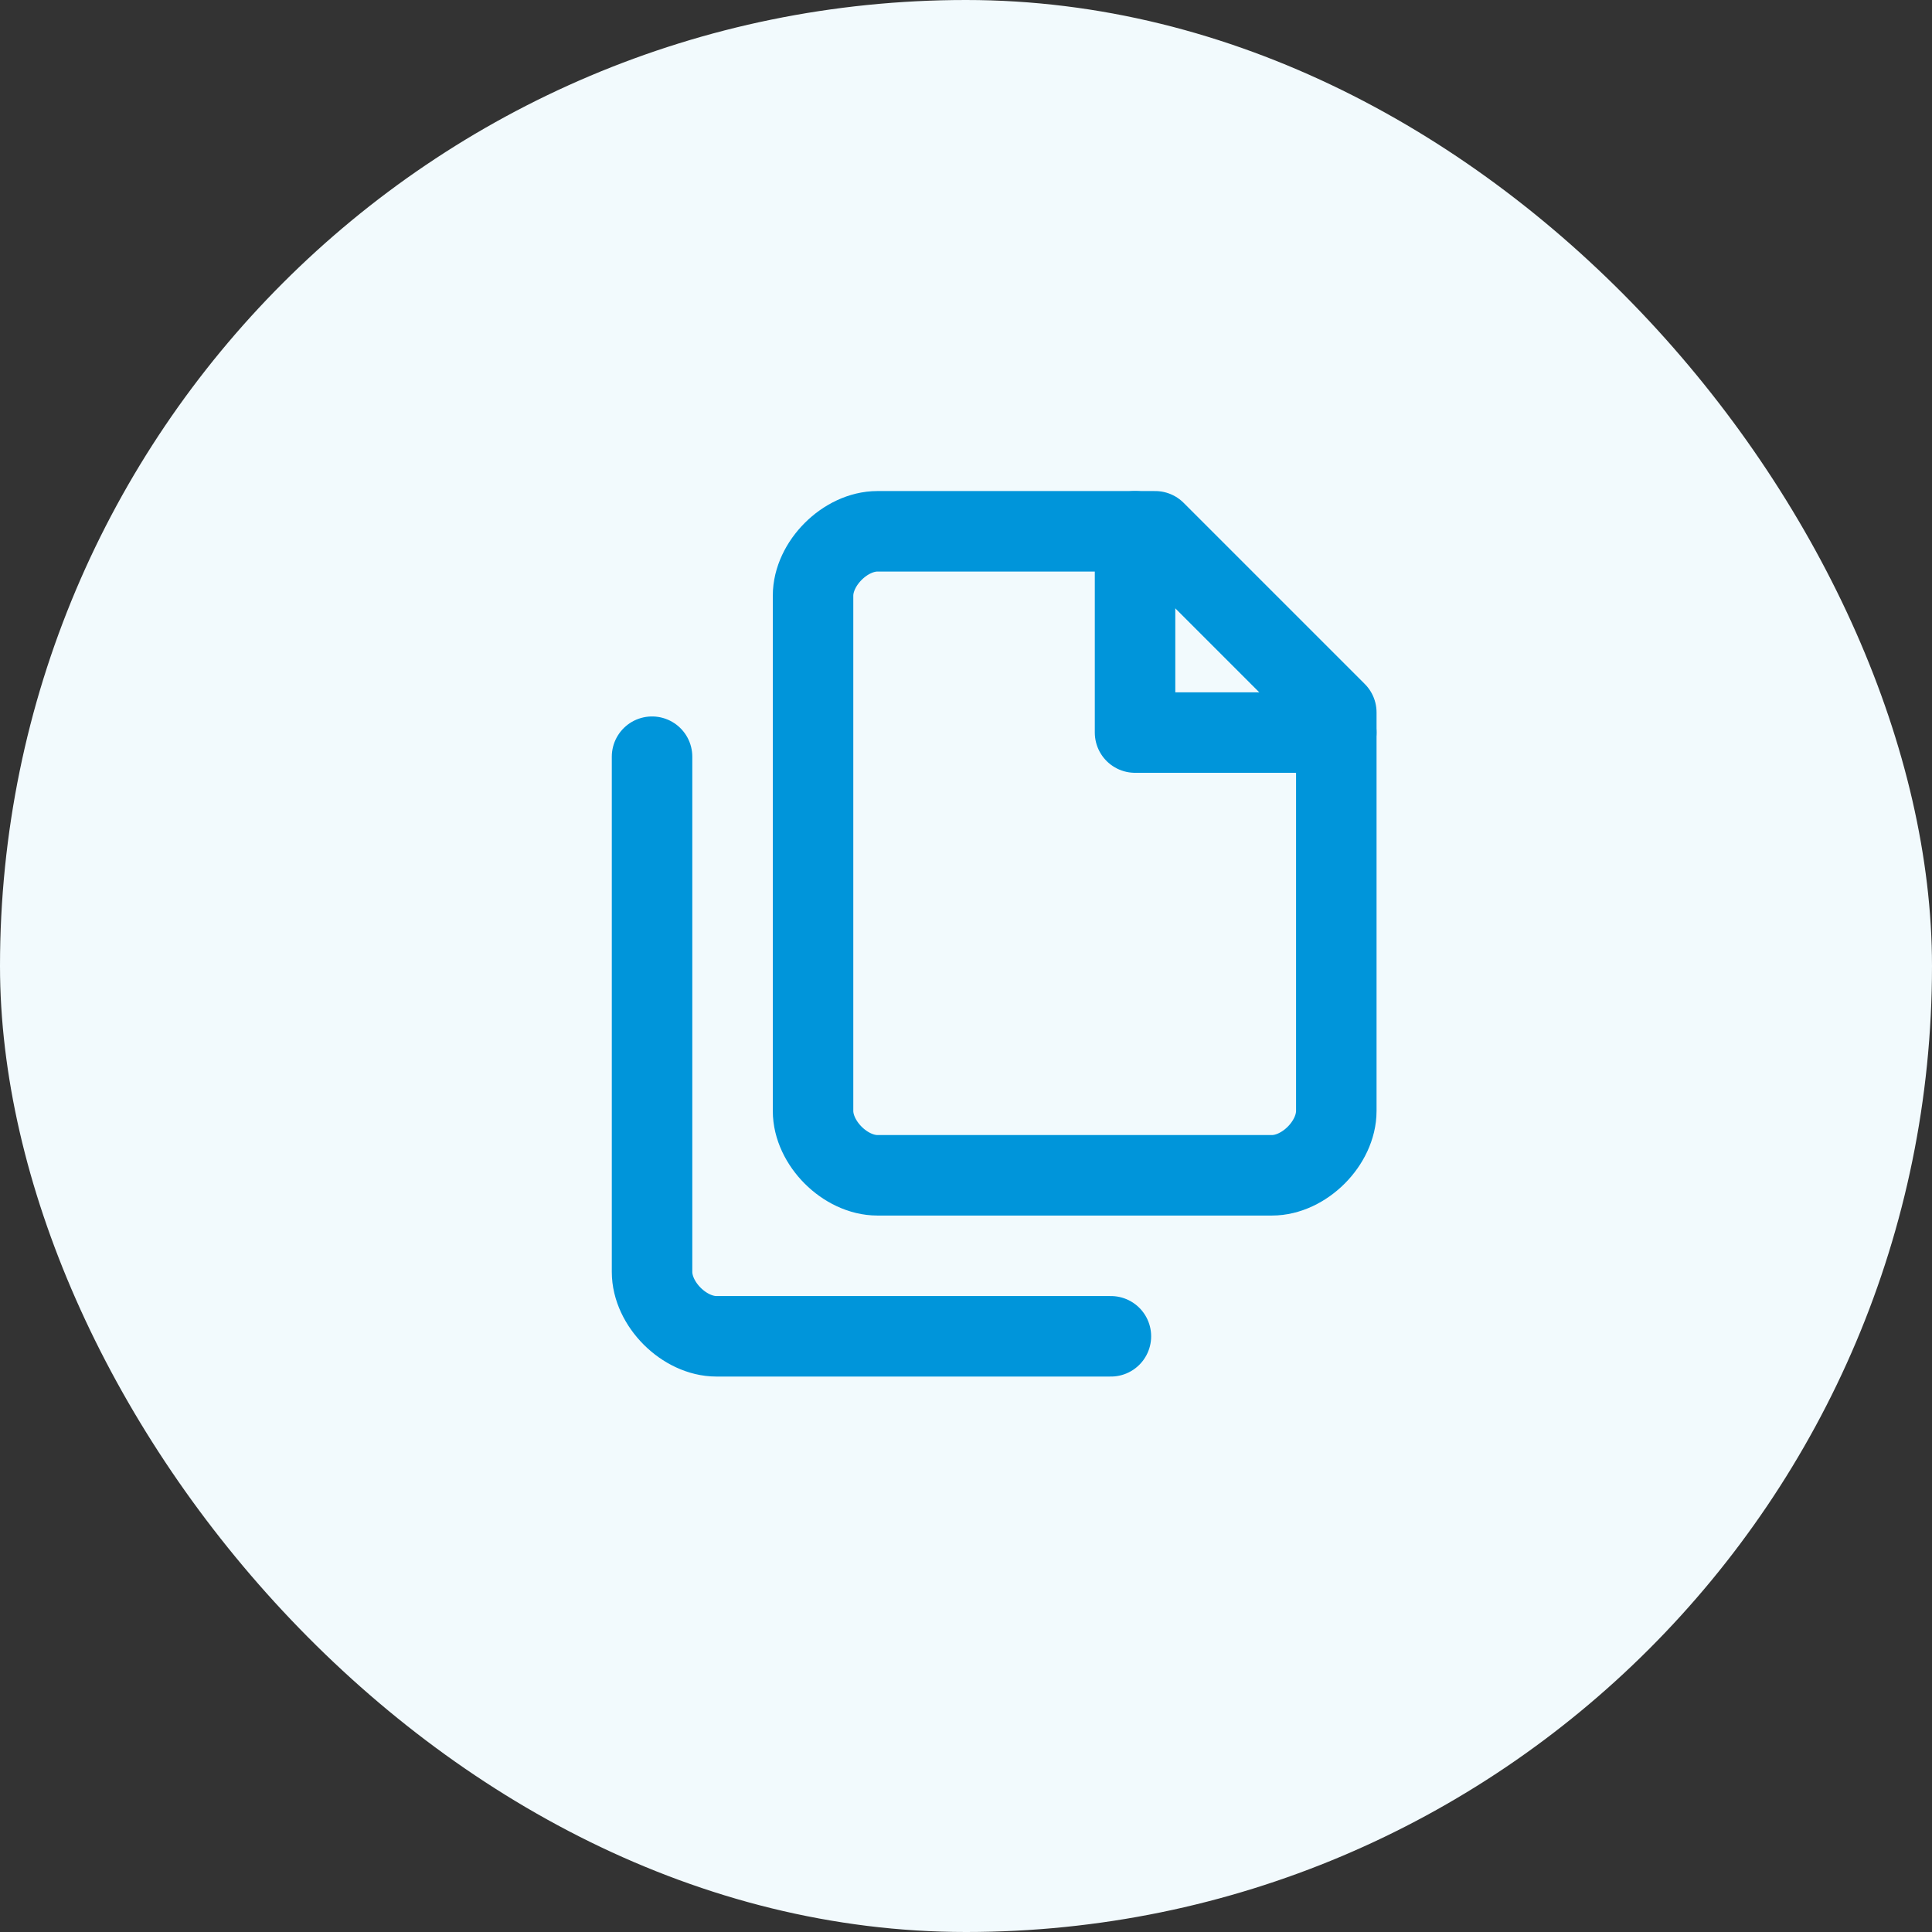 <svg width="120" height="120" viewBox="0 0 120 120" fill="none" xmlns="http://www.w3.org/2000/svg">
<rect x="0" y="0" width="120" height="120" fill="#333333" stroke="none"/>
<rect width="120" height="120" rx="60" fill="#F2FAFD"/>
<path d="M71.75 33H54.5C53.5 33 52.5 33.5 51.75 34.25C51 35 50.5 36 50.5 37V69C50.5 70 51 71 51.75 71.75C52.5 72.5 53.5 73 54.5 73H79C80 73 81 72.5 81.75 71.75C82.5 71 83 70 83 69V44.25L71.75 33Z" stroke="#0095DA" stroke-width="5" stroke-linecap="round" stroke-linejoin="round"/>
<path d="M40.5 47V79C40.5 80 41 81 41.75 81.75C42.5 82.5 43.5 83 44.5 83H69" stroke="#0095DA" stroke-width="5" stroke-linecap="round" stroke-linejoin="round"/>
<path d="M70.5 33V45.5H83" stroke="#0095DA" stroke-width="5" stroke-linecap="round" stroke-linejoin="round"/>
</svg>
